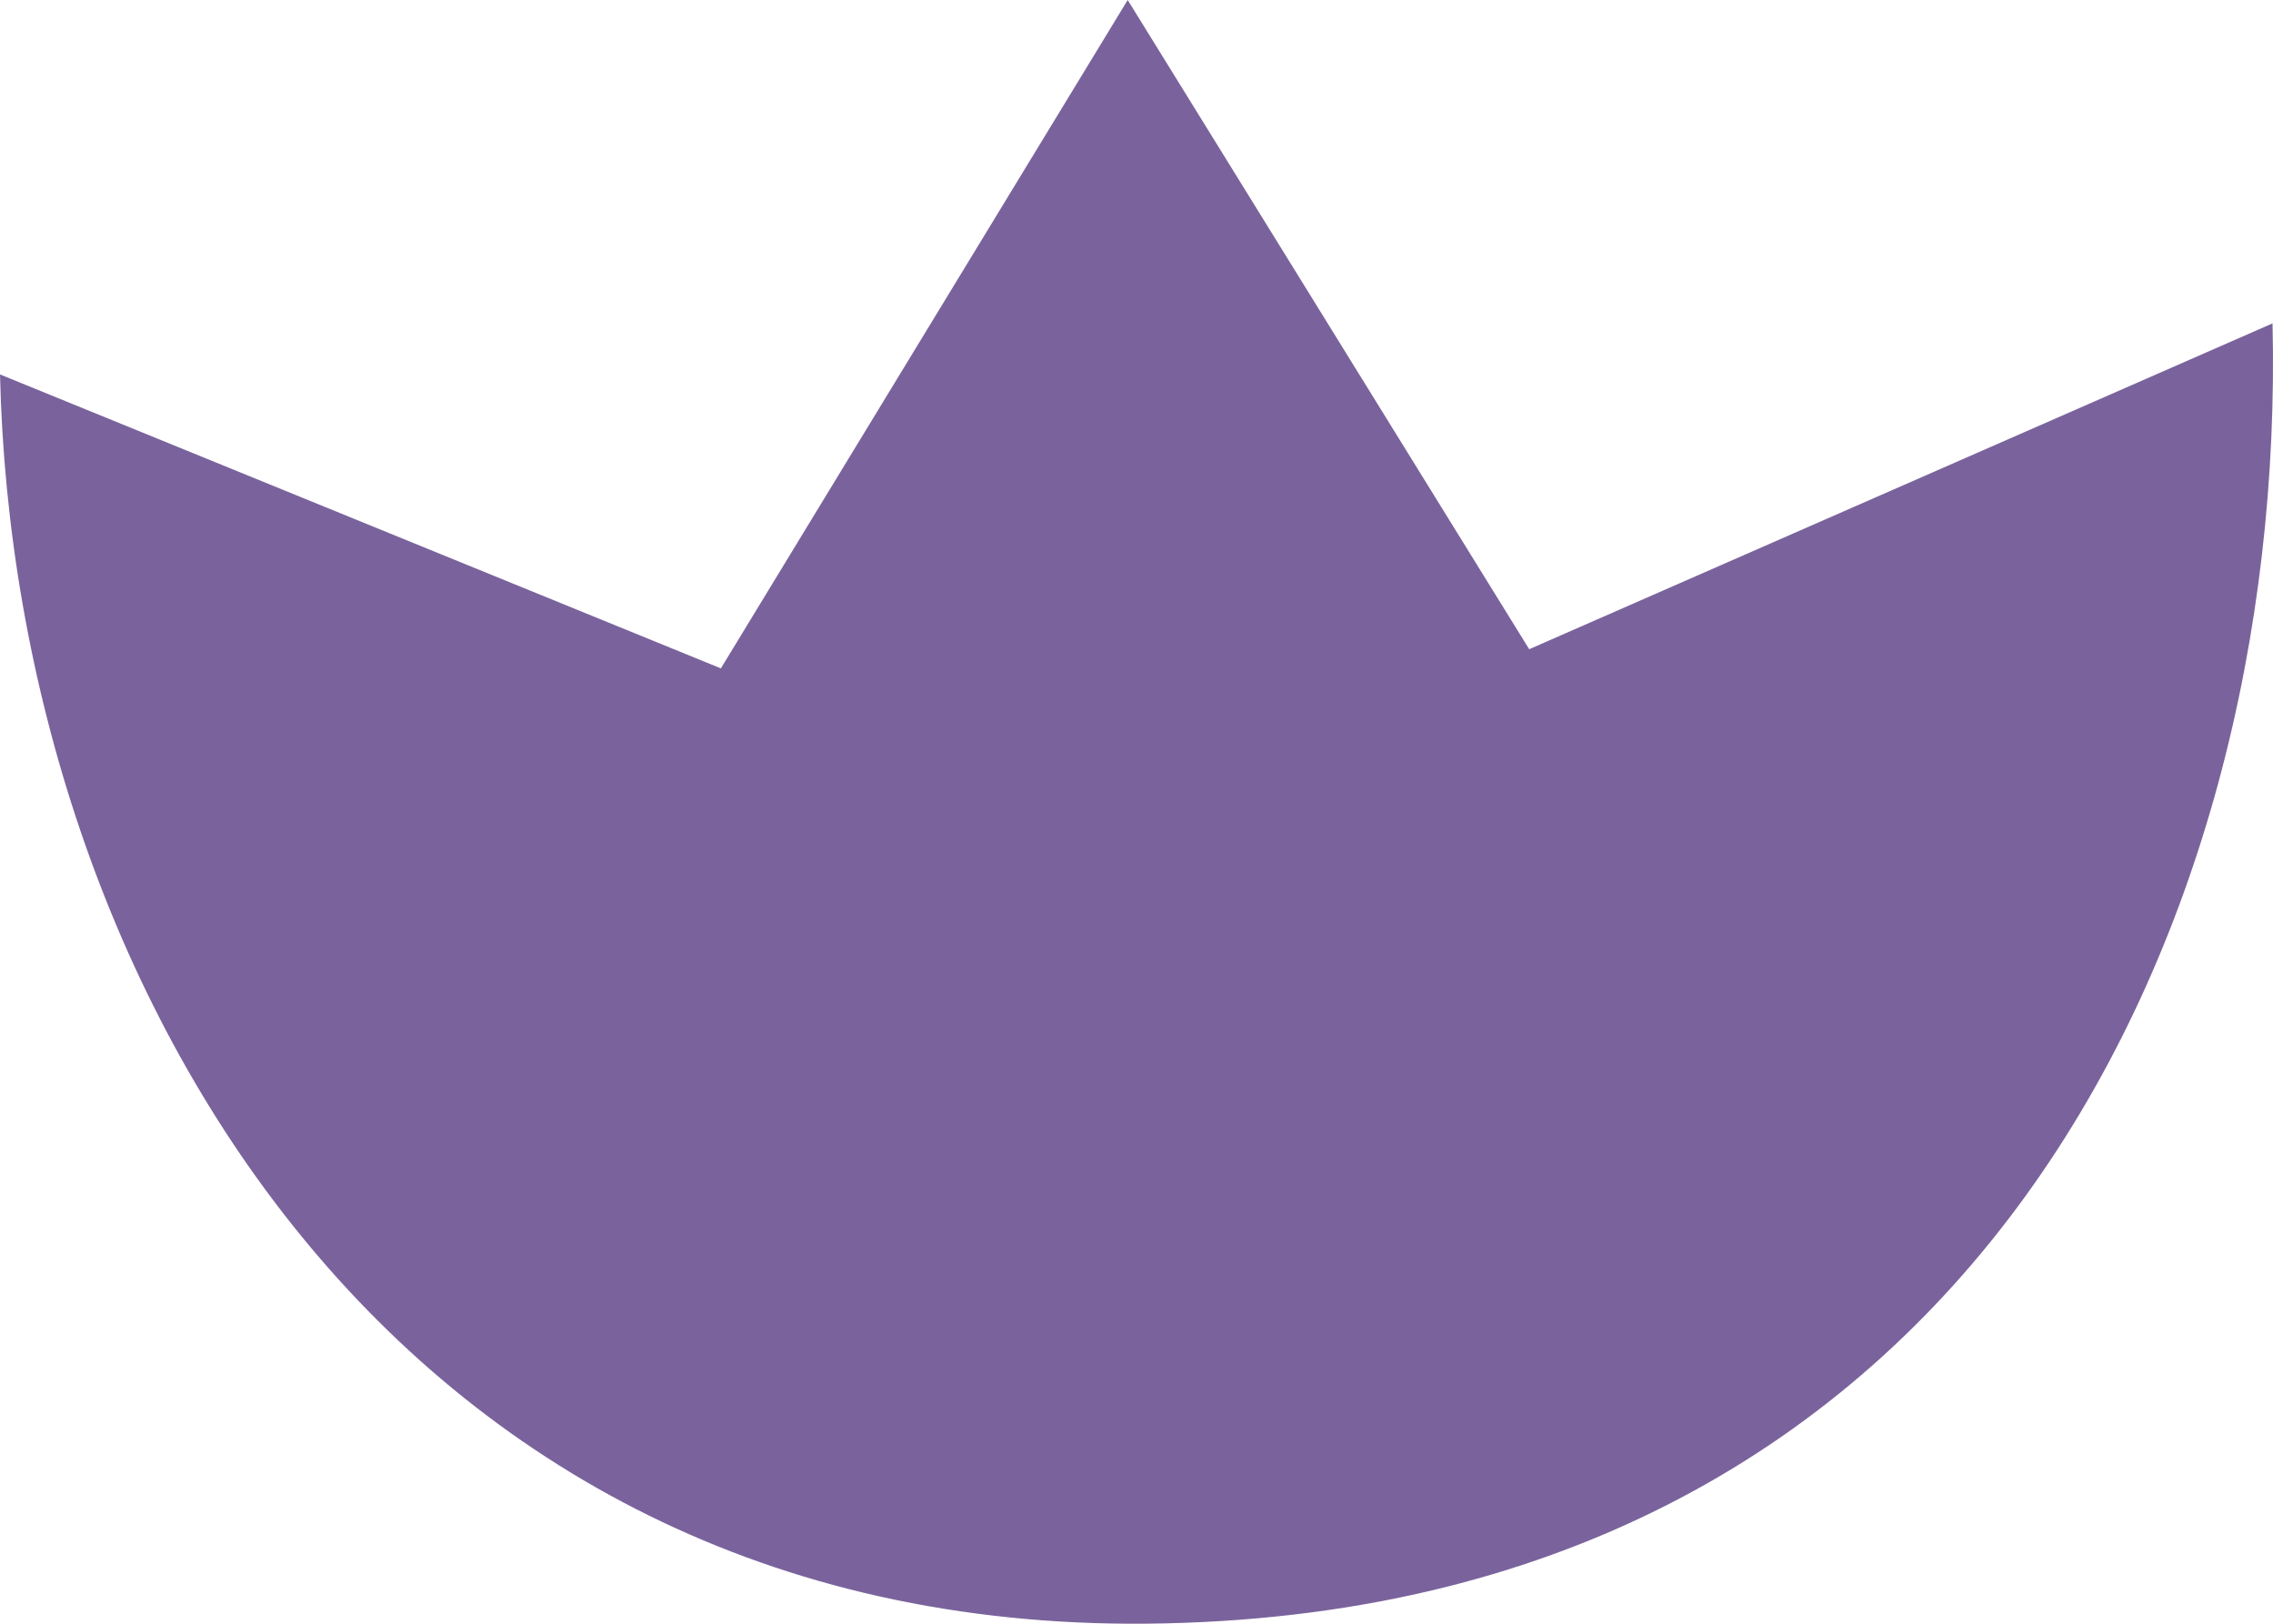 <?xml version="1.0" encoding="UTF-8"?> <svg xmlns="http://www.w3.org/2000/svg" width="56" height="40" viewBox="0 0 56 40" fill="none"> <path fill-rule="evenodd" clip-rule="evenodd" d="M27.783 0L17.76 16.465L0 9.224C0.352 24.336 9.849 40.428 28.708 39.991C48.467 39.552 56.341 23.078 55.989 7.966L37.675 15.993L27.783 0Z" fill="#7A639C"></path> </svg> 